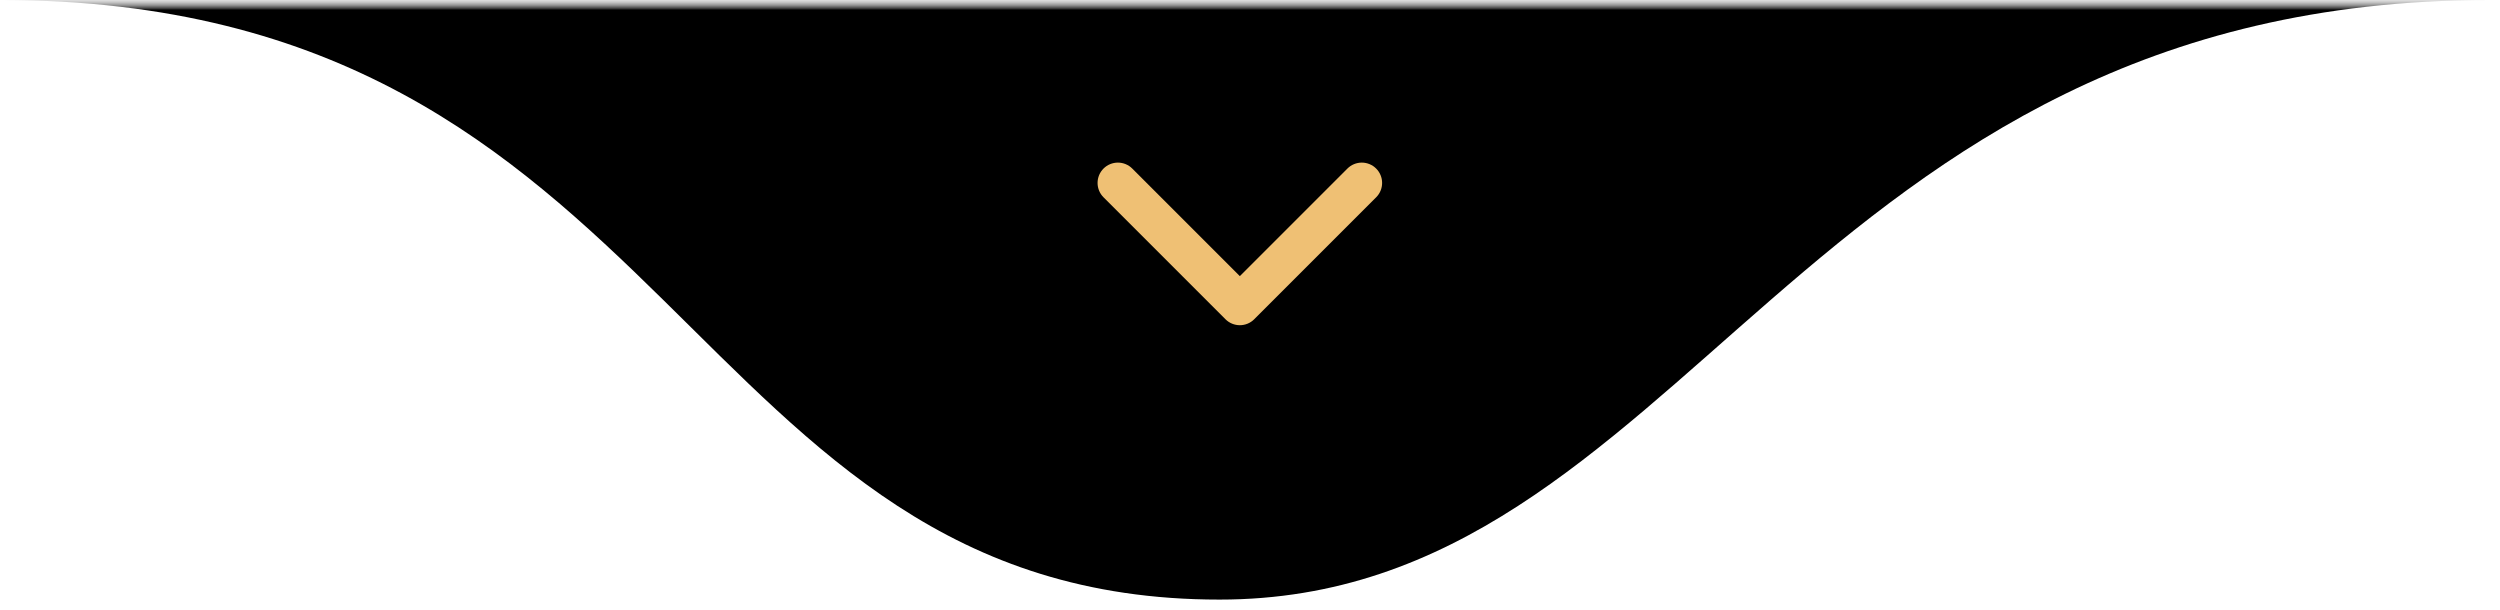 <svg xmlns="http://www.w3.org/2000/svg" width="123" height="30" viewBox="0 0 123 30" fill="none"><g clip-path="url(#clip0_28_9)"><mask id="mask0_28_9" style="mask-type:luminance" maskUnits="userSpaceOnUse" x="0" y="0" width="123" height="30"><path d="M123 0H0V30H123V0Z" fill="white"></path></mask><g mask="url(#mask0_28_9)"><mask id="mask1_28_9" style="mask-type:luminance" maskUnits="userSpaceOnUse" x="0" y="0" width="123" height="30"><path d="M0 30H123V0H0V30Z" fill="white"></path></mask><g mask="url(#mask1_28_9)"><mask id="mask2_28_9" style="mask-type:luminance" maskUnits="userSpaceOnUse" x="0" y="0" width="123" height="30"><path d="M123 0L0 1.0753e-05L2.62268e-06 30H123V0Z" fill="white"></path></mask><g mask="url(#mask2_28_9)"><path d="M60 29.5C33.5 29.5 33.5 7.78065e-06 0 1.07093e-05L122.5 0C88.5 2.97237e-06 83 29.5 60 29.5Z" fill="black"></path><path d="M55 9L61 15L67 9" stroke="#EFC074" stroke-width="2" stroke-linecap="round" stroke-linejoin="round"></path></g></g></g></g><defs><clipPath id="clip0_28_9"><rect width="123" height="30" fill="white"></rect></clipPath></defs></svg>